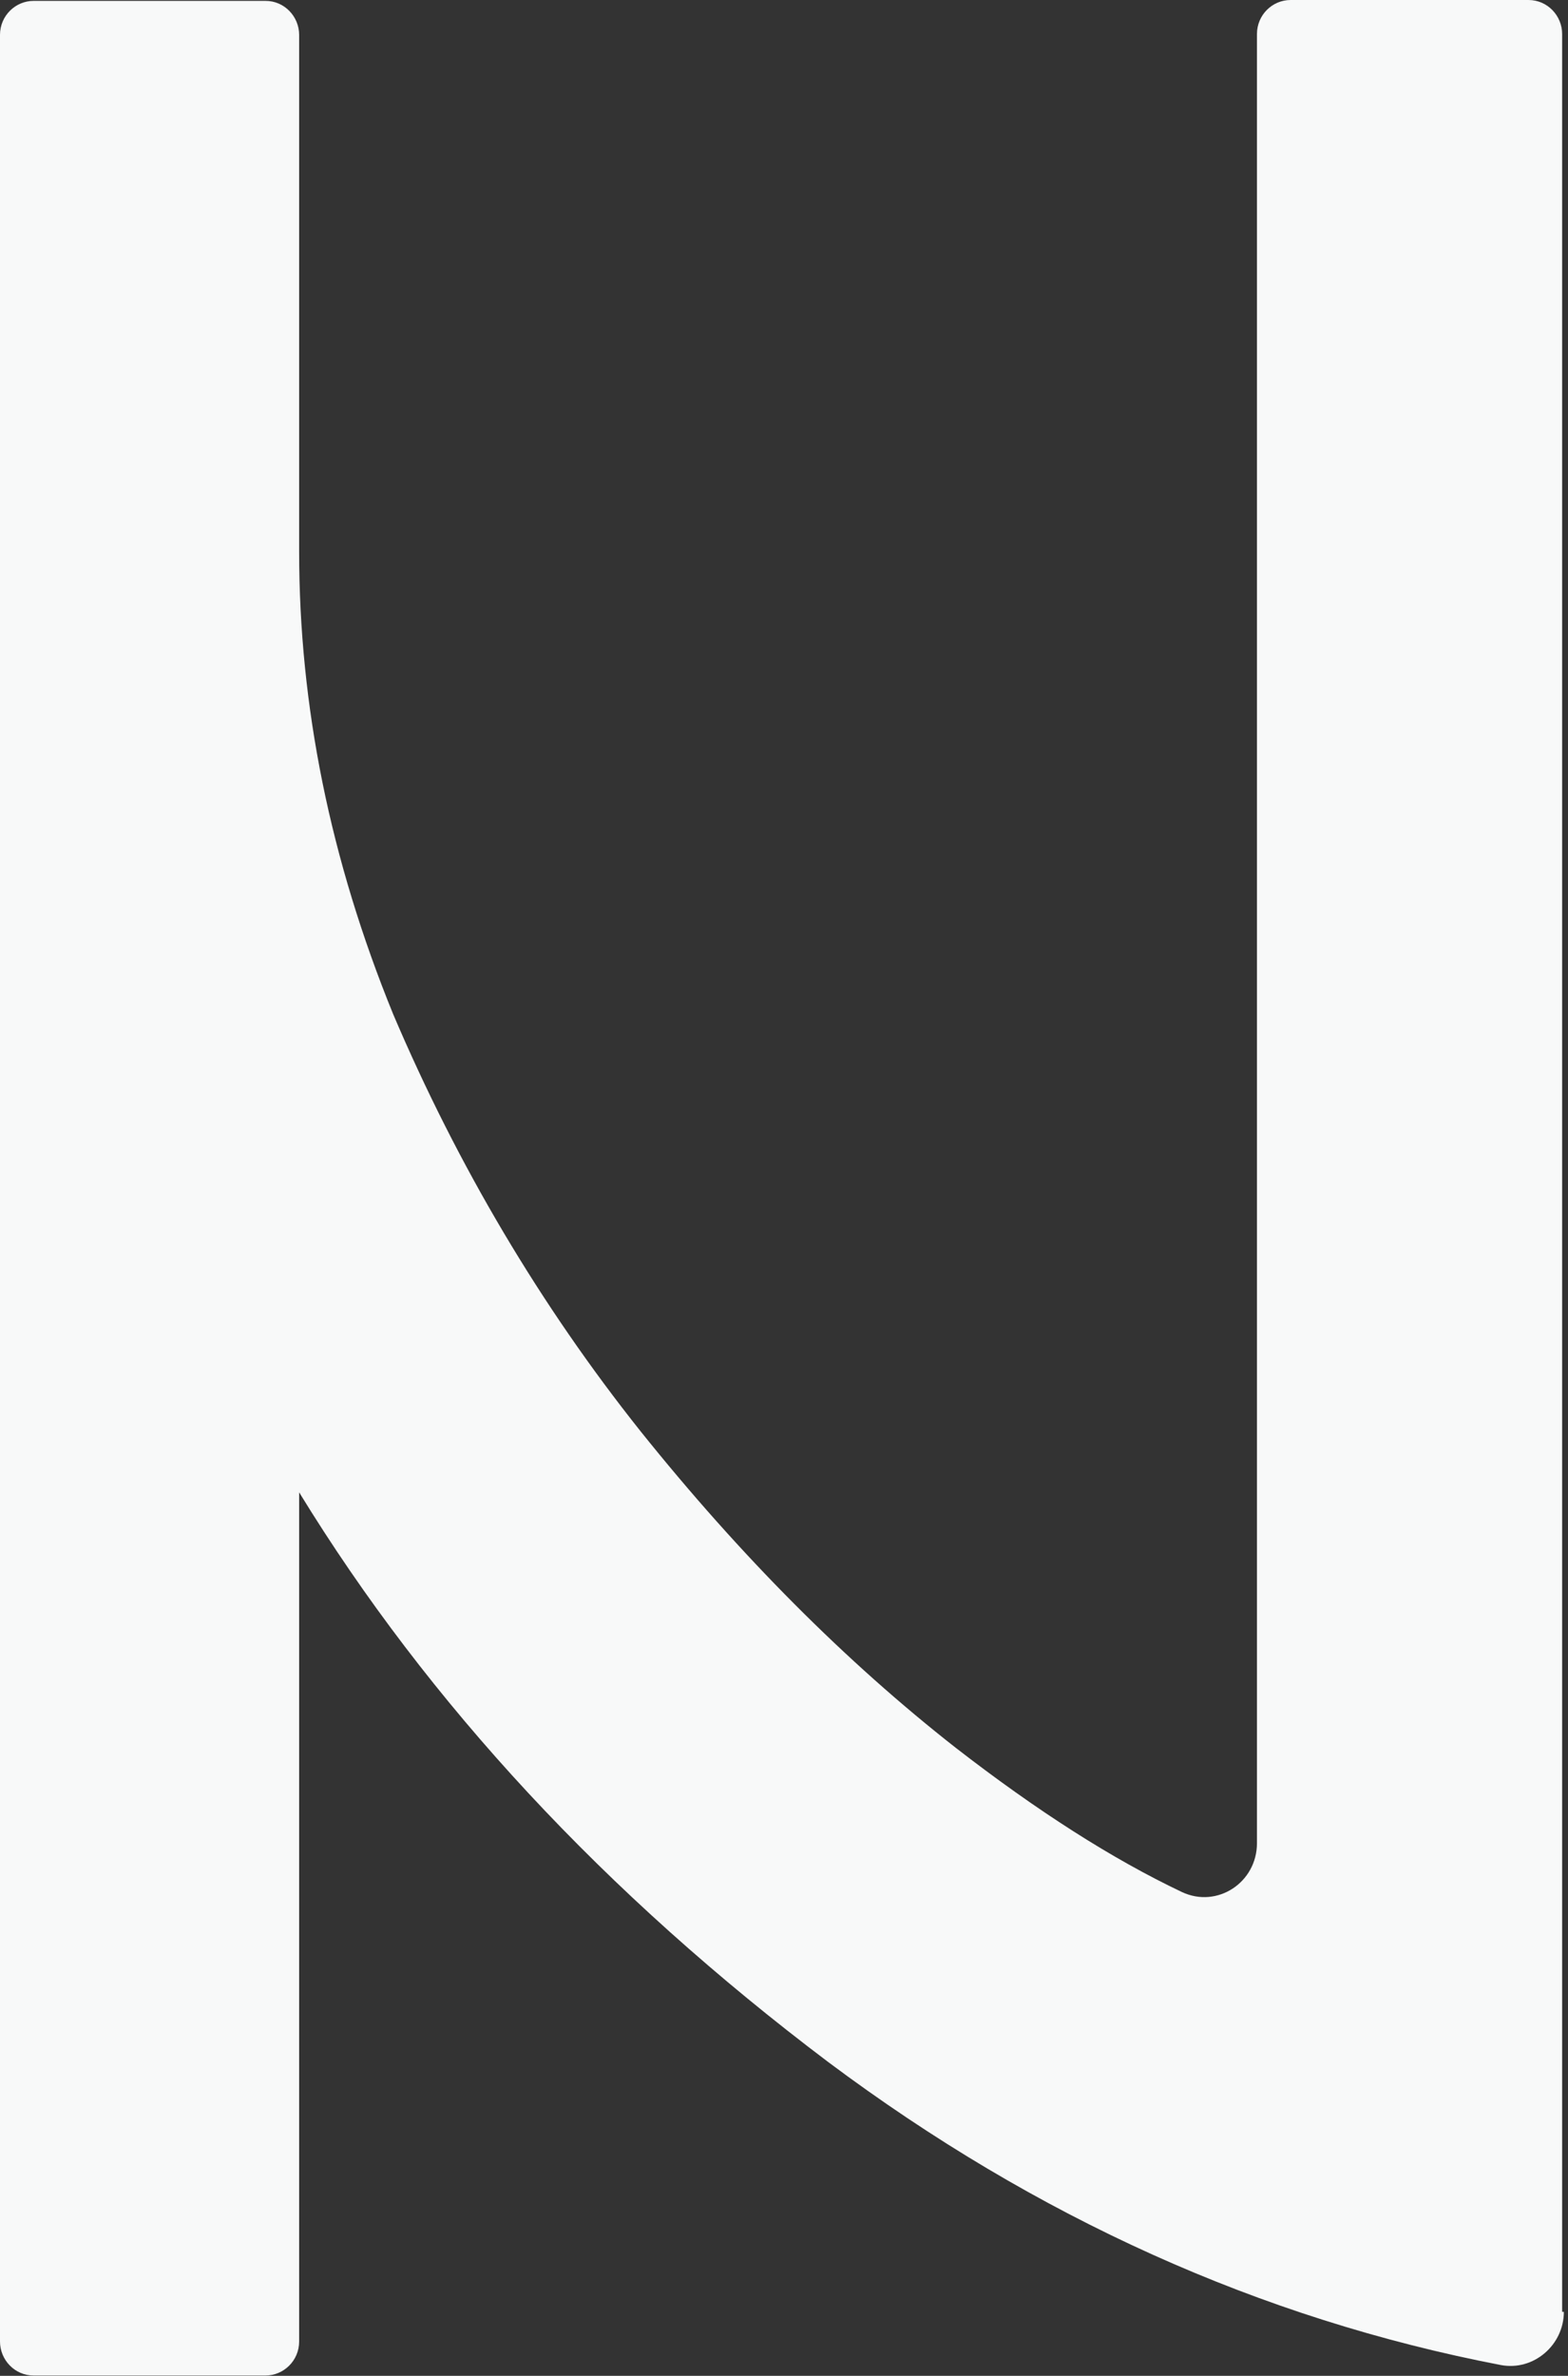 <svg xmlns="http://www.w3.org/2000/svg" width="68" height="103" viewBox="0 0 68 103" fill="none"><rect x="0" y="0" width="68" height="103" fill="#333333" stroke="none"/><path d="M67.82 100.224C67.82 101.662 66.512 102.797 65.091 102.532C54.66 100.527 44.939 96.138 35.929 89.404C26.246 82.102 18.581 73.853 12.973 64.697L12.973 101.511C12.973 102.343 12.3 102.986 11.515 102.986L1.458 102.986C0.636 102.986 -7.78482e-05 102.305 -7.77788e-05 101.511L-6.90367e-05 1.513C-6.89639e-05 0.681 0.673 0.038 1.458 0.038L11.515 0.038C12.338 0.038 12.973 0.719 12.973 1.513L12.973 23.911C12.973 30.608 14.319 37.267 17.049 43.964C19.852 50.547 23.442 56.601 27.779 62.049C32.115 67.459 36.677 72.037 41.462 75.783C44.977 78.507 48.229 80.588 51.258 82.026C52.791 82.745 54.511 81.61 54.511 79.907L54.511 1.475C54.511 0.643 55.184 -0 55.969 -0L66.287 -0C67.11 -0 67.746 0.681 67.746 1.475L67.746 100.224L67.82 100.224Z" fill="#F8F9F9"></path></svg>